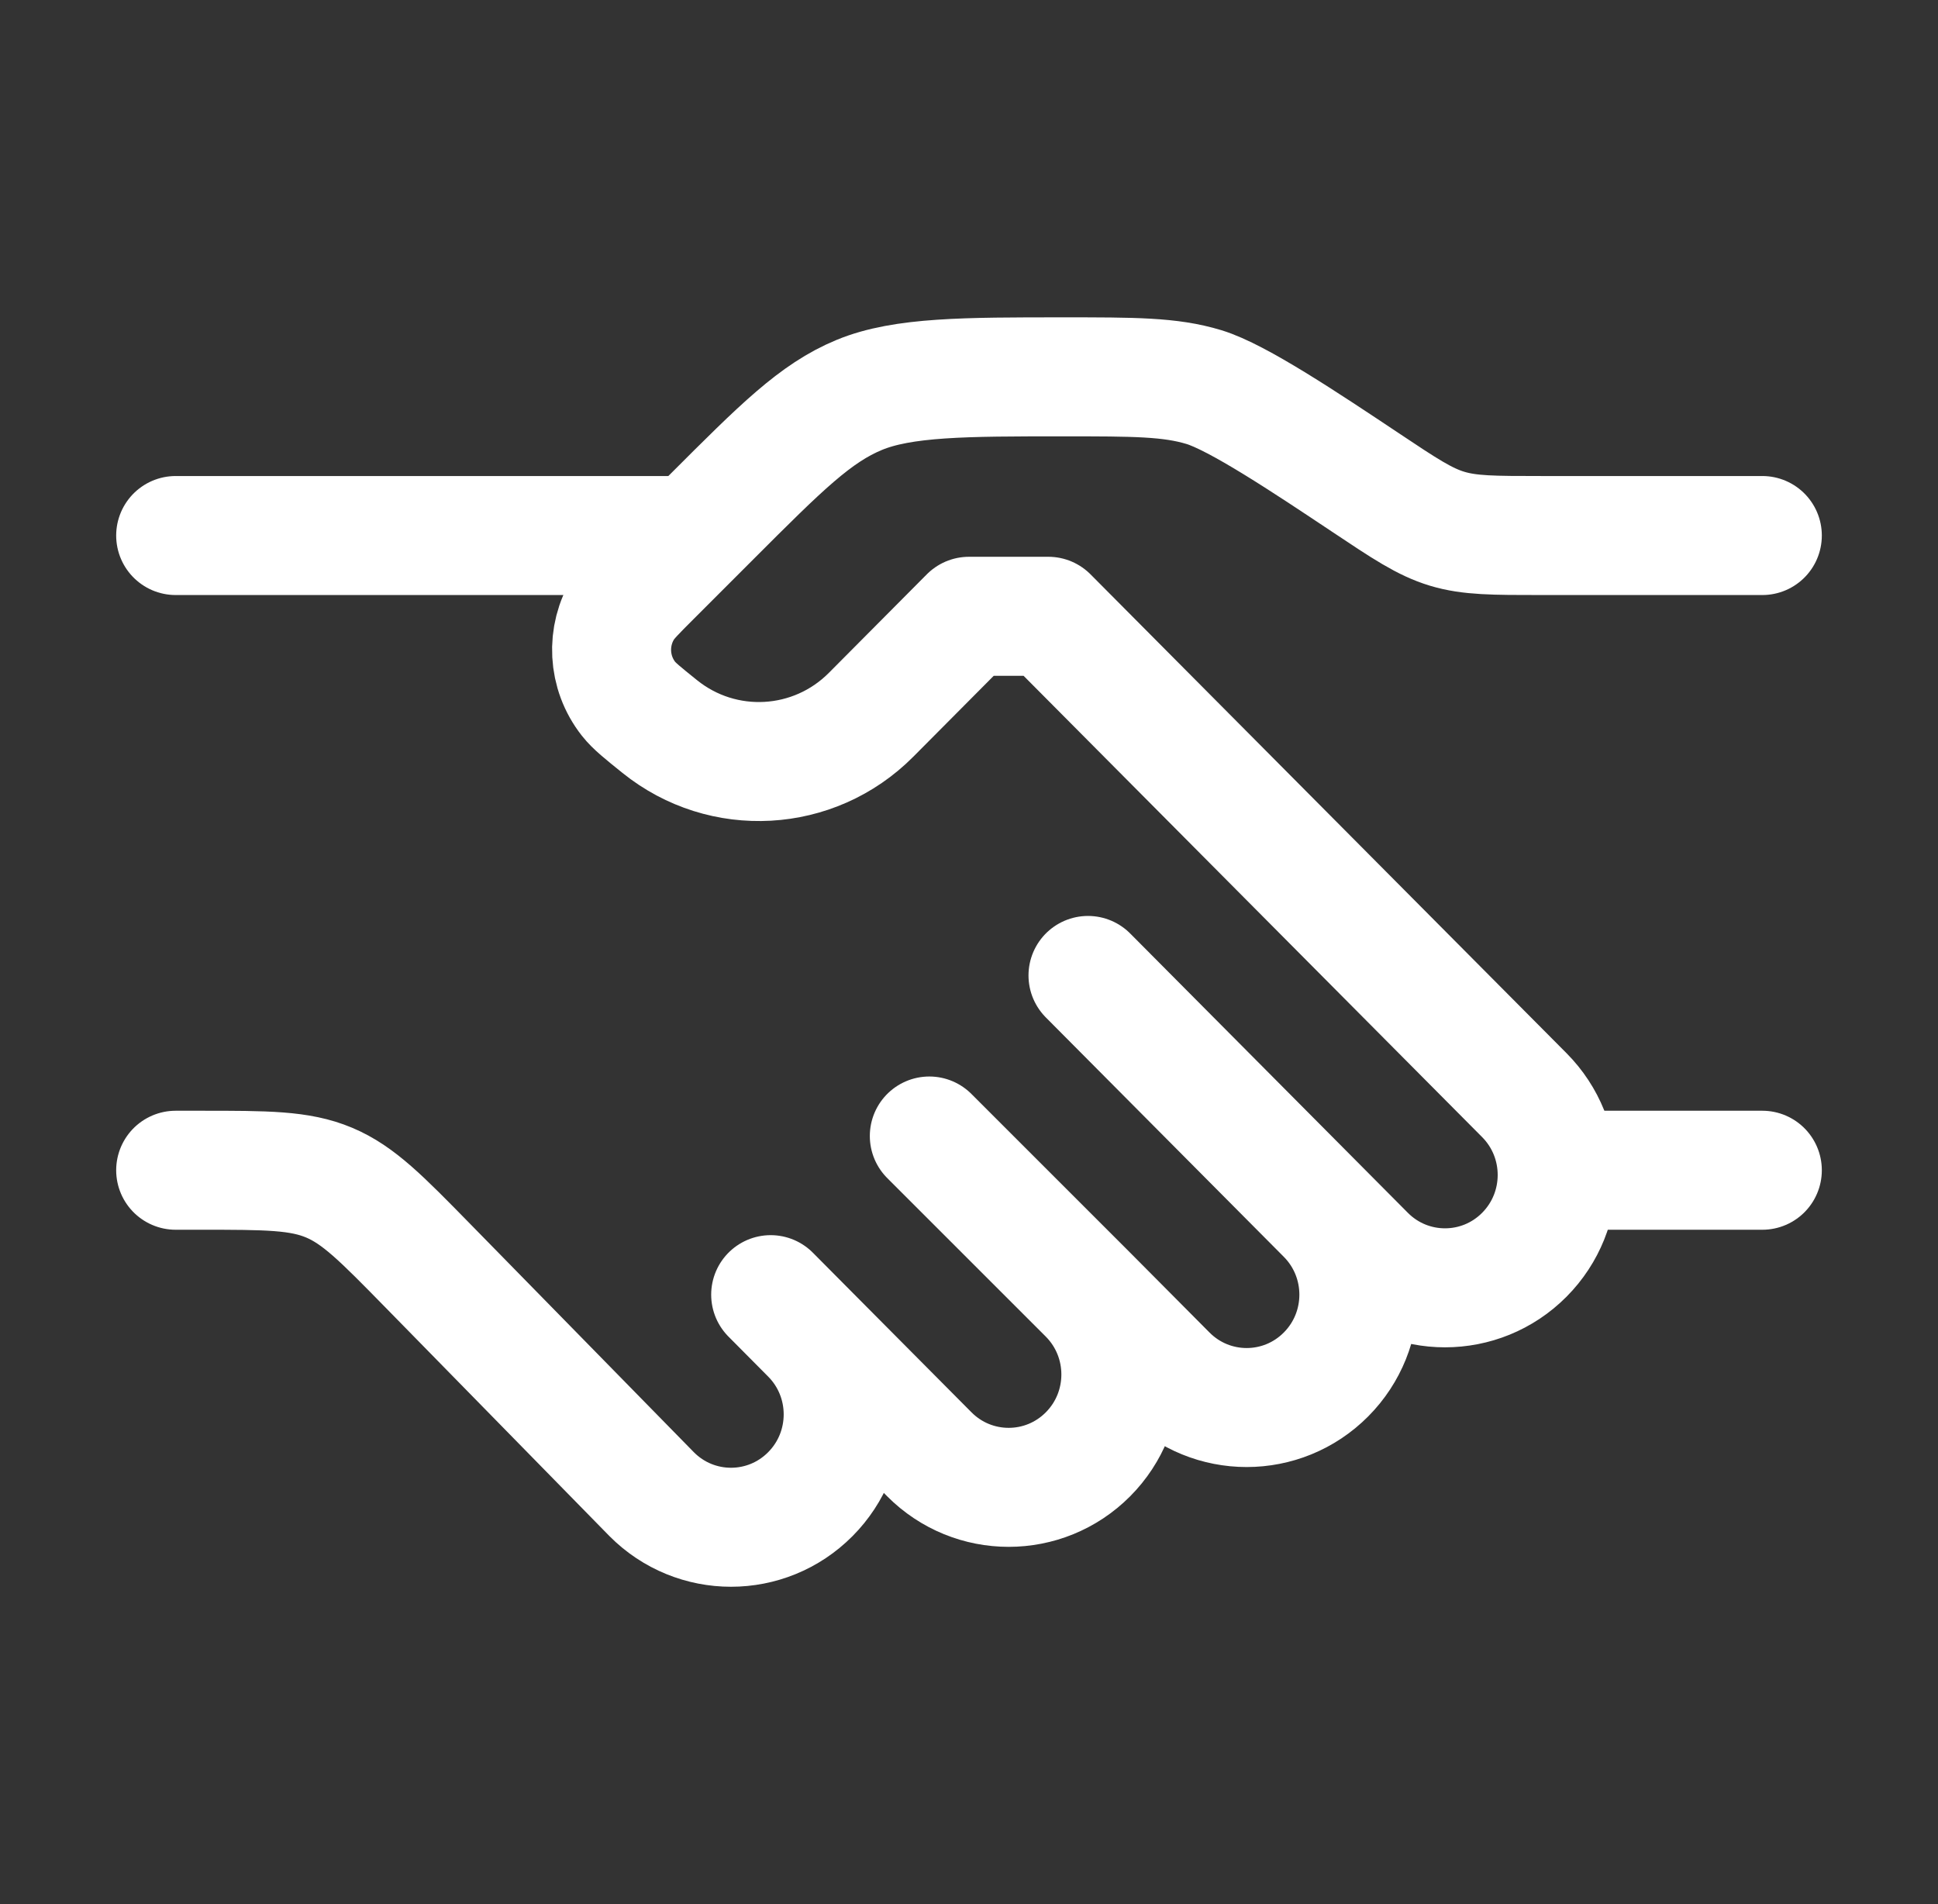 <svg width="57" height="56" viewBox="0 0 57 56" fill="none" xmlns="http://www.w3.org/2000/svg">
<rect x="0" y="0" width="57" height="56" fill="#333333" stroke="none"/>
<path d="M51.833 15.75H45.326C43.923 15.75 43.222 15.75 42.561 15.55C41.899 15.35 41.316 14.96 40.149 14.182C38.398 13.015 36.401 11.684 35.409 11.384C34.417 11.083 33.365 11.083 31.261 11.083C28.4 11.083 26.556 11.083 25.269 11.616C23.983 12.149 22.971 13.161 20.948 15.184L19.168 16.964C18.712 17.42 18.484 17.648 18.343 17.873C17.821 18.708 17.879 19.78 18.487 20.553C18.651 20.762 18.903 20.964 19.405 21.368C21.262 22.863 23.939 22.713 25.62 21.022L28.5 18.125H30.833L44.833 32.208C46.122 33.505 46.122 35.606 44.833 36.903C43.545 38.199 41.455 38.199 40.167 36.903L39 35.729M39 35.729L32 28.688M39 35.729C40.289 37.026 40.289 39.127 39 40.423C37.711 41.72 35.622 41.72 34.333 40.423L32 38.076M32 38.076C33.289 39.373 33.289 41.474 32 42.771C30.711 44.067 28.622 44.067 27.333 42.771L23.833 39.25M32 38.076L27.333 33.41M23.833 39.25L22.667 38.076M23.833 39.25C25.122 40.546 25.122 42.648 23.833 43.944C22.545 45.241 20.455 45.241 19.167 43.944L12.578 37.219C11.224 35.837 10.547 35.146 9.68 34.781C8.813 34.417 7.845 34.417 5.911 34.417H5.167" stroke="white" stroke-width="3.5" stroke-linecap="round" stroke-linejoin="round"/>
<path d="M51.833 34.417H46" stroke="white" stroke-width="3.5" stroke-linecap="round"/>
<path d="M20.333 15.75H5.167" stroke="white" stroke-width="3.5" stroke-linecap="round"/>
</svg>
